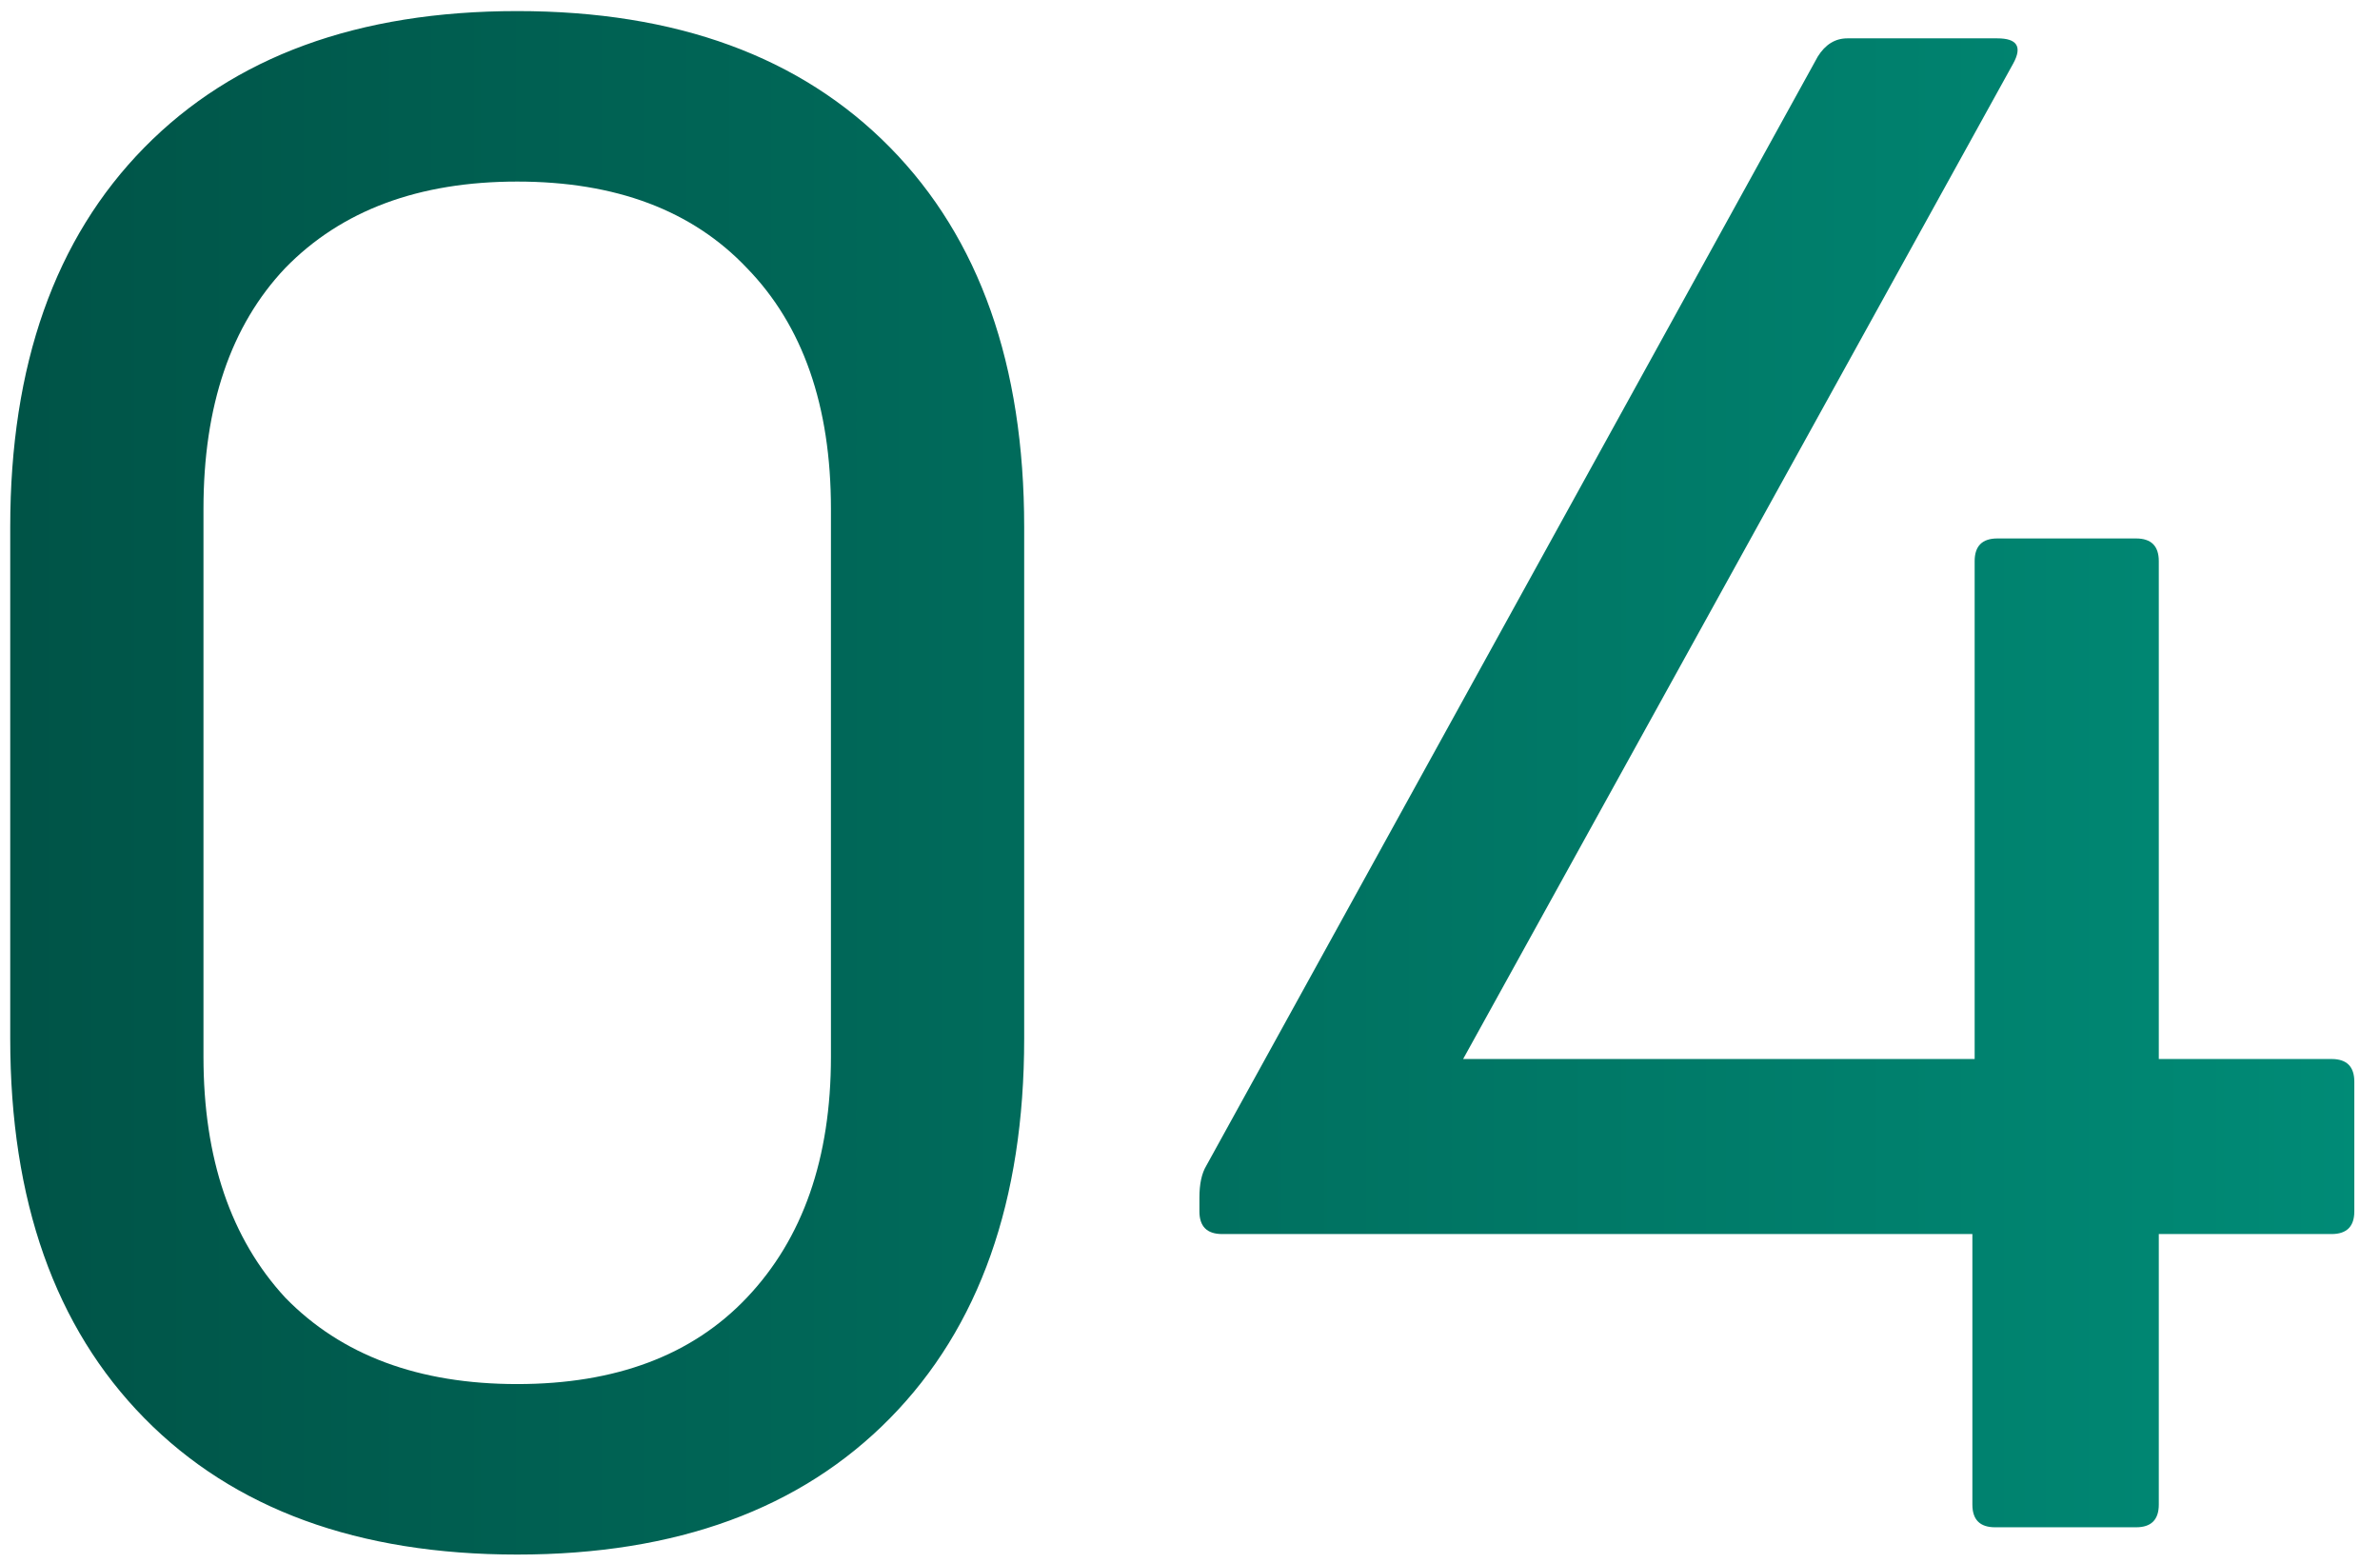 <svg xmlns="http://www.w3.org/2000/svg" width="67" height="44" viewBox="0 0 67 44" fill="none"><path d="M14.56 43.768C10.08 43.768 6.581 42.488 4.064 39.928C1.547 37.368 0.288 33.805 0.288 29.24V14.84C0.288 10.275 1.547 6.712 4.064 4.152C6.581 1.592 10.08 0.312 14.56 0.312C19.04 0.312 22.539 1.592 25.056 4.152C27.573 6.712 28.832 10.275 28.832 14.84V29.24C28.832 33.805 27.573 37.368 25.056 39.928C22.539 42.488 19.04 43.768 14.56 43.768ZM14.56 38.968C17.333 38.968 19.488 38.157 21.024 36.536C22.603 34.872 23.392 32.611 23.392 29.752V14.328C23.392 11.427 22.603 9.165 21.024 7.544C19.488 5.923 17.333 5.112 14.56 5.112C11.787 5.112 9.611 5.923 8.032 7.544C6.496 9.165 5.728 11.427 5.728 14.328V29.752C5.728 32.611 6.496 34.872 8.032 36.536C9.611 38.157 11.787 38.968 14.56 38.968ZM56.165 43C55.738 43 55.525 42.787 55.525 42.36V34.744H34.405C33.978 34.744 33.765 34.531 33.765 34.104V33.72C33.765 33.336 33.829 33.037 33.957 32.824L51.173 1.592C51.386 1.251 51.664 1.08 52.005 1.08H56.229C56.784 1.08 56.933 1.315 56.677 1.784L41.189 29.816H55.589V15.8C55.589 15.373 55.802 15.16 56.229 15.16H60.133C60.56 15.16 60.773 15.373 60.773 15.8V29.816H65.637C66.064 29.816 66.277 30.029 66.277 30.456V34.104C66.277 34.531 66.064 34.744 65.637 34.744H60.773V42.36C60.773 42.787 60.56 43 60.133 43H56.165Z" fill="url(#paint0_linear_1052_1752)"></path><defs><linearGradient id="paint0_linear_1052_1752" x1="-4" y1="1.5" x2="118" y2="1.5" gradientUnits="userSpaceOnUse"><stop stop-color="#005044"></stop><stop offset="1" stop-color="#00B69B"></stop></linearGradient></defs></svg>